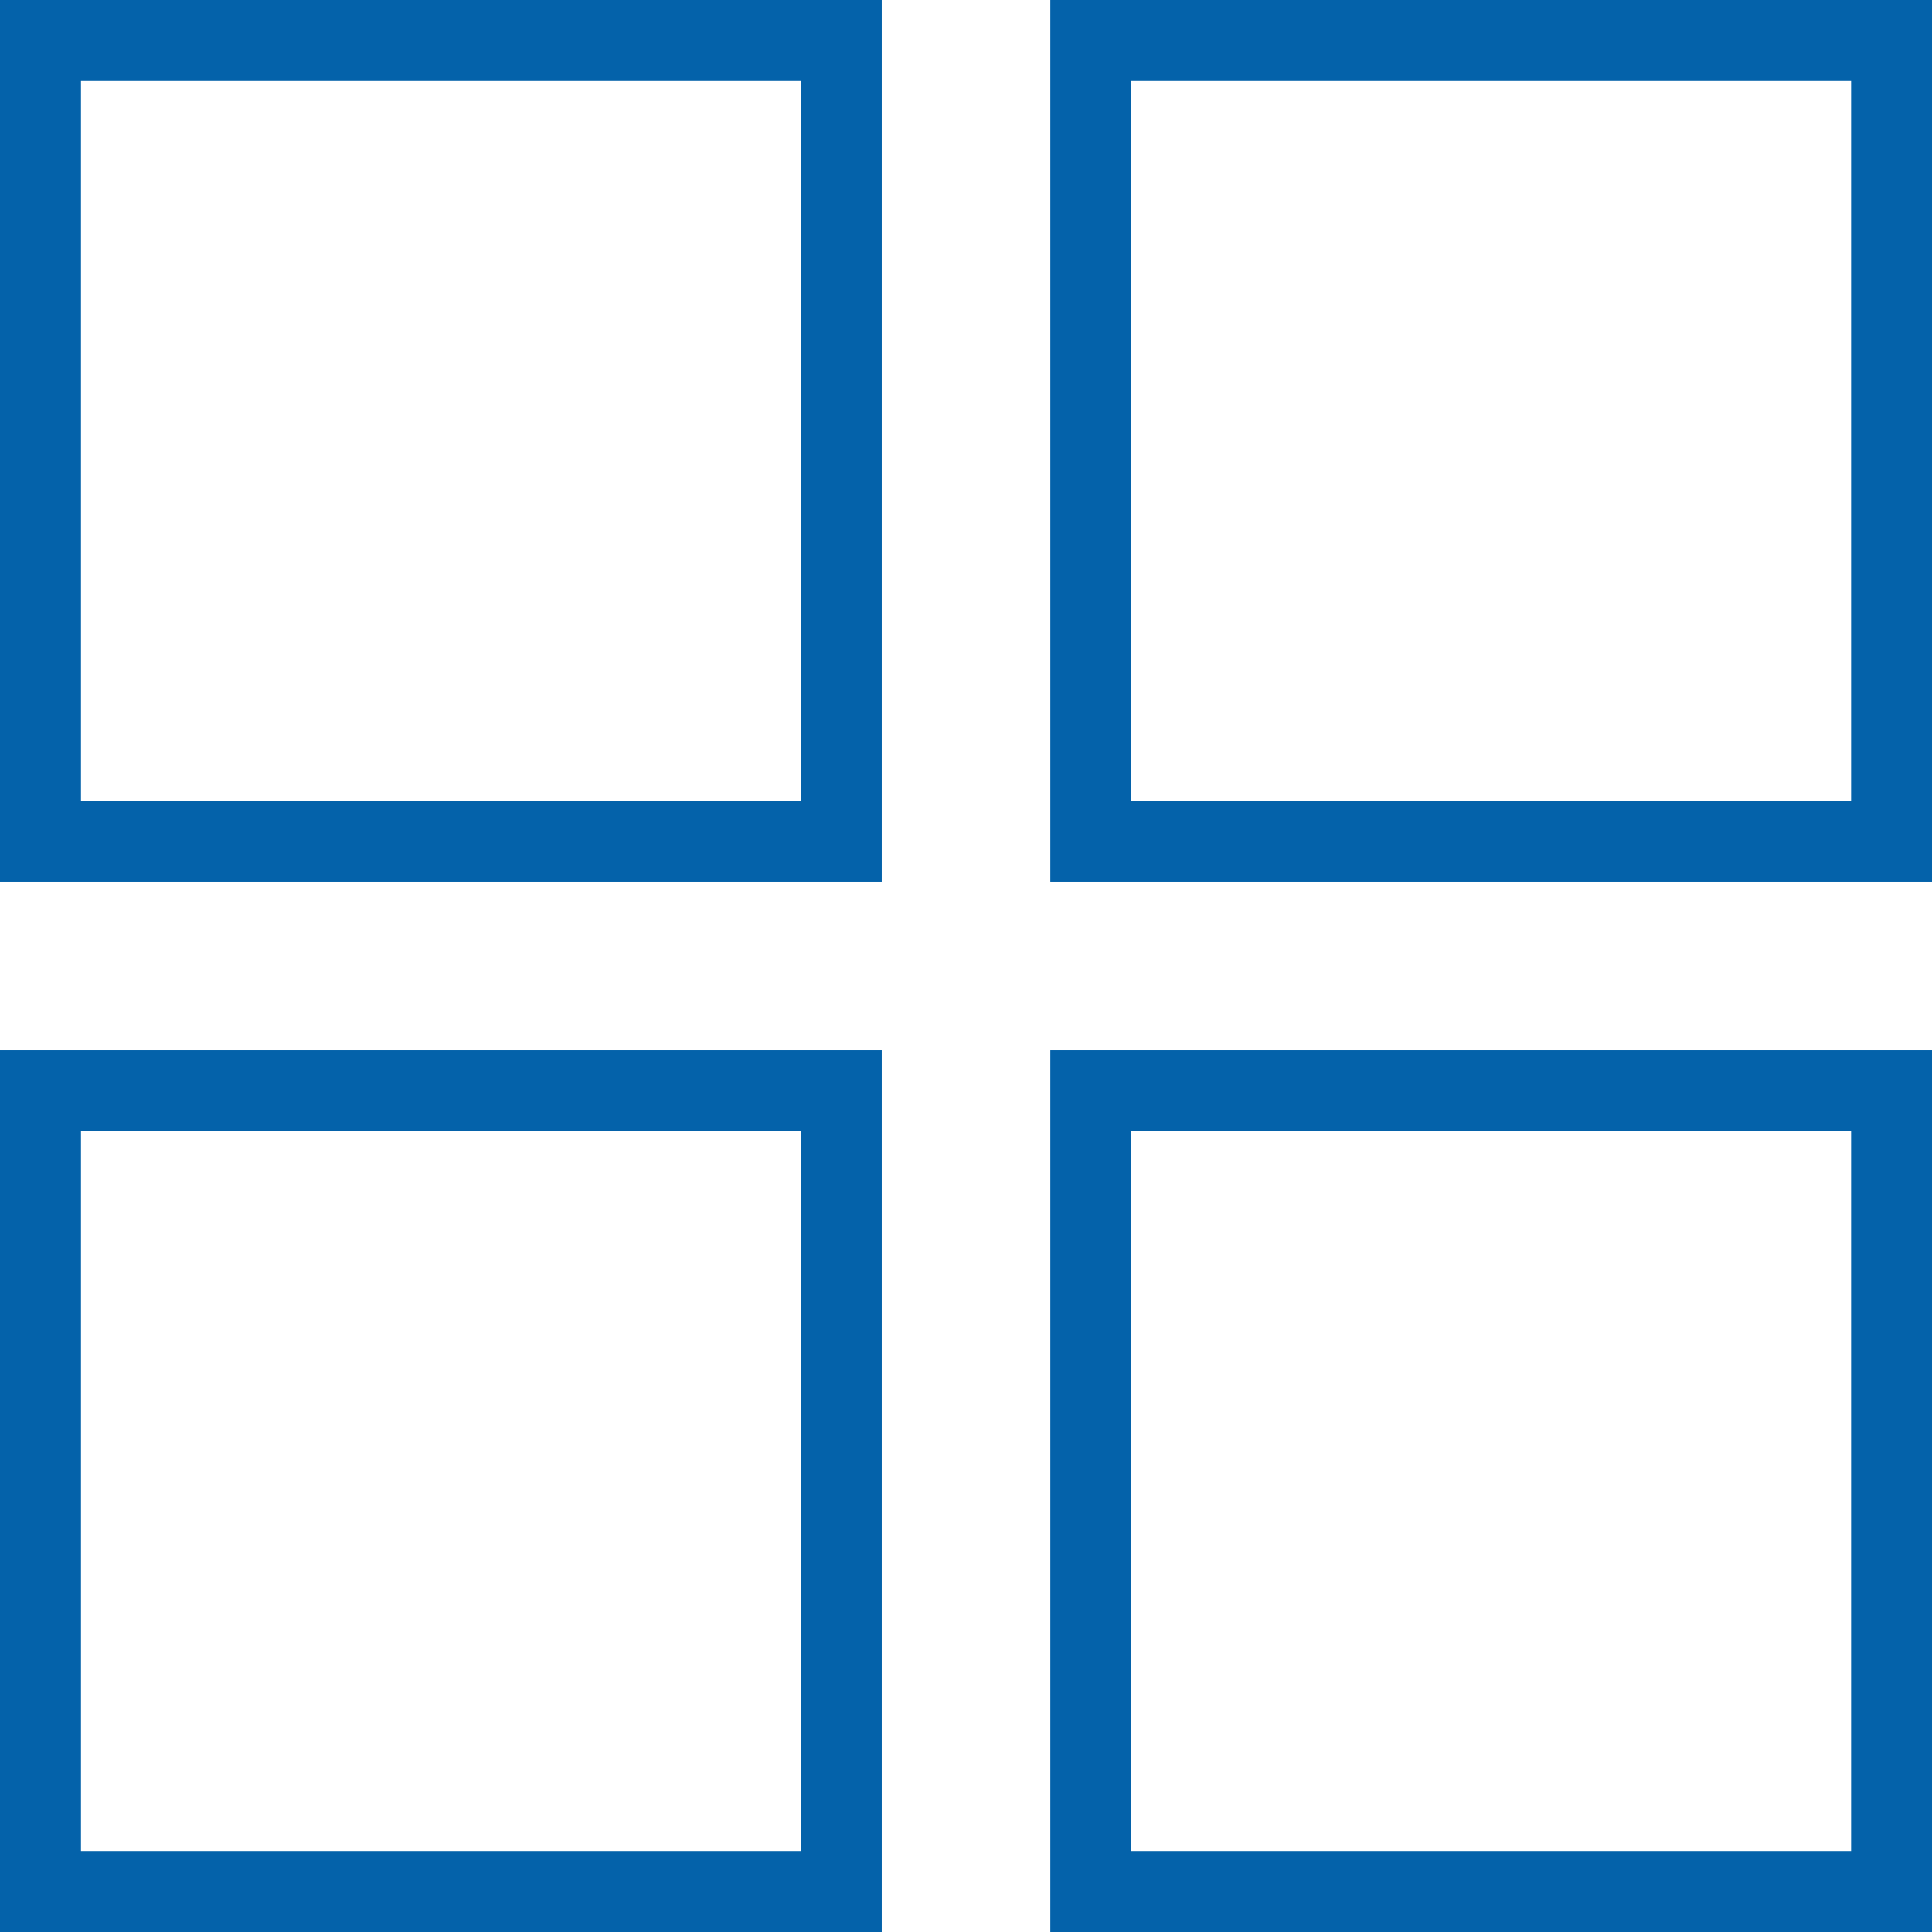 <?xml version="1.0" encoding="utf-8"?>
<!-- Generator: Adobe Illustrator 17.0.0, SVG Export Plug-In . SVG Version: 6.00 Build 0)  -->
<!DOCTYPE svg PUBLIC "-//W3C//DTD SVG 1.1//EN" "http://www.w3.org/Graphics/SVG/1.1/DTD/svg11.dtd">
<svg version="1.1" id="Layer_1" xmlns="http://www.w3.org/2000/svg" xmlns:xlink="http://www.w3.org/1999/xlink" x="0px" y="0px"
	 width="23.859px" height="23.859px" viewBox="0 0 23.859 23.859" enable-background="new 0 0 23.859 23.859" xml:space="preserve">
<g>
	<rect x="0.5" y="0.5" fill="none" stroke="#0462AA" stroke-miterlimit="10" width="9.889" height="9.889"/>
	<rect x="13.471" y="0.5" fill="none" stroke="#0462AA" stroke-miterlimit="10" width="9.889" height="9.889"/>
	<rect x="0.5" y="13.47" fill="none" stroke="#0462AA" stroke-miterlimit="10" width="9.889" height="9.889"/>
	<rect x="13.471" y="13.47" fill="none" stroke="#0462AA" stroke-miterlimit="10" width="9.889" height="9.889"/>
</g>
</svg>
